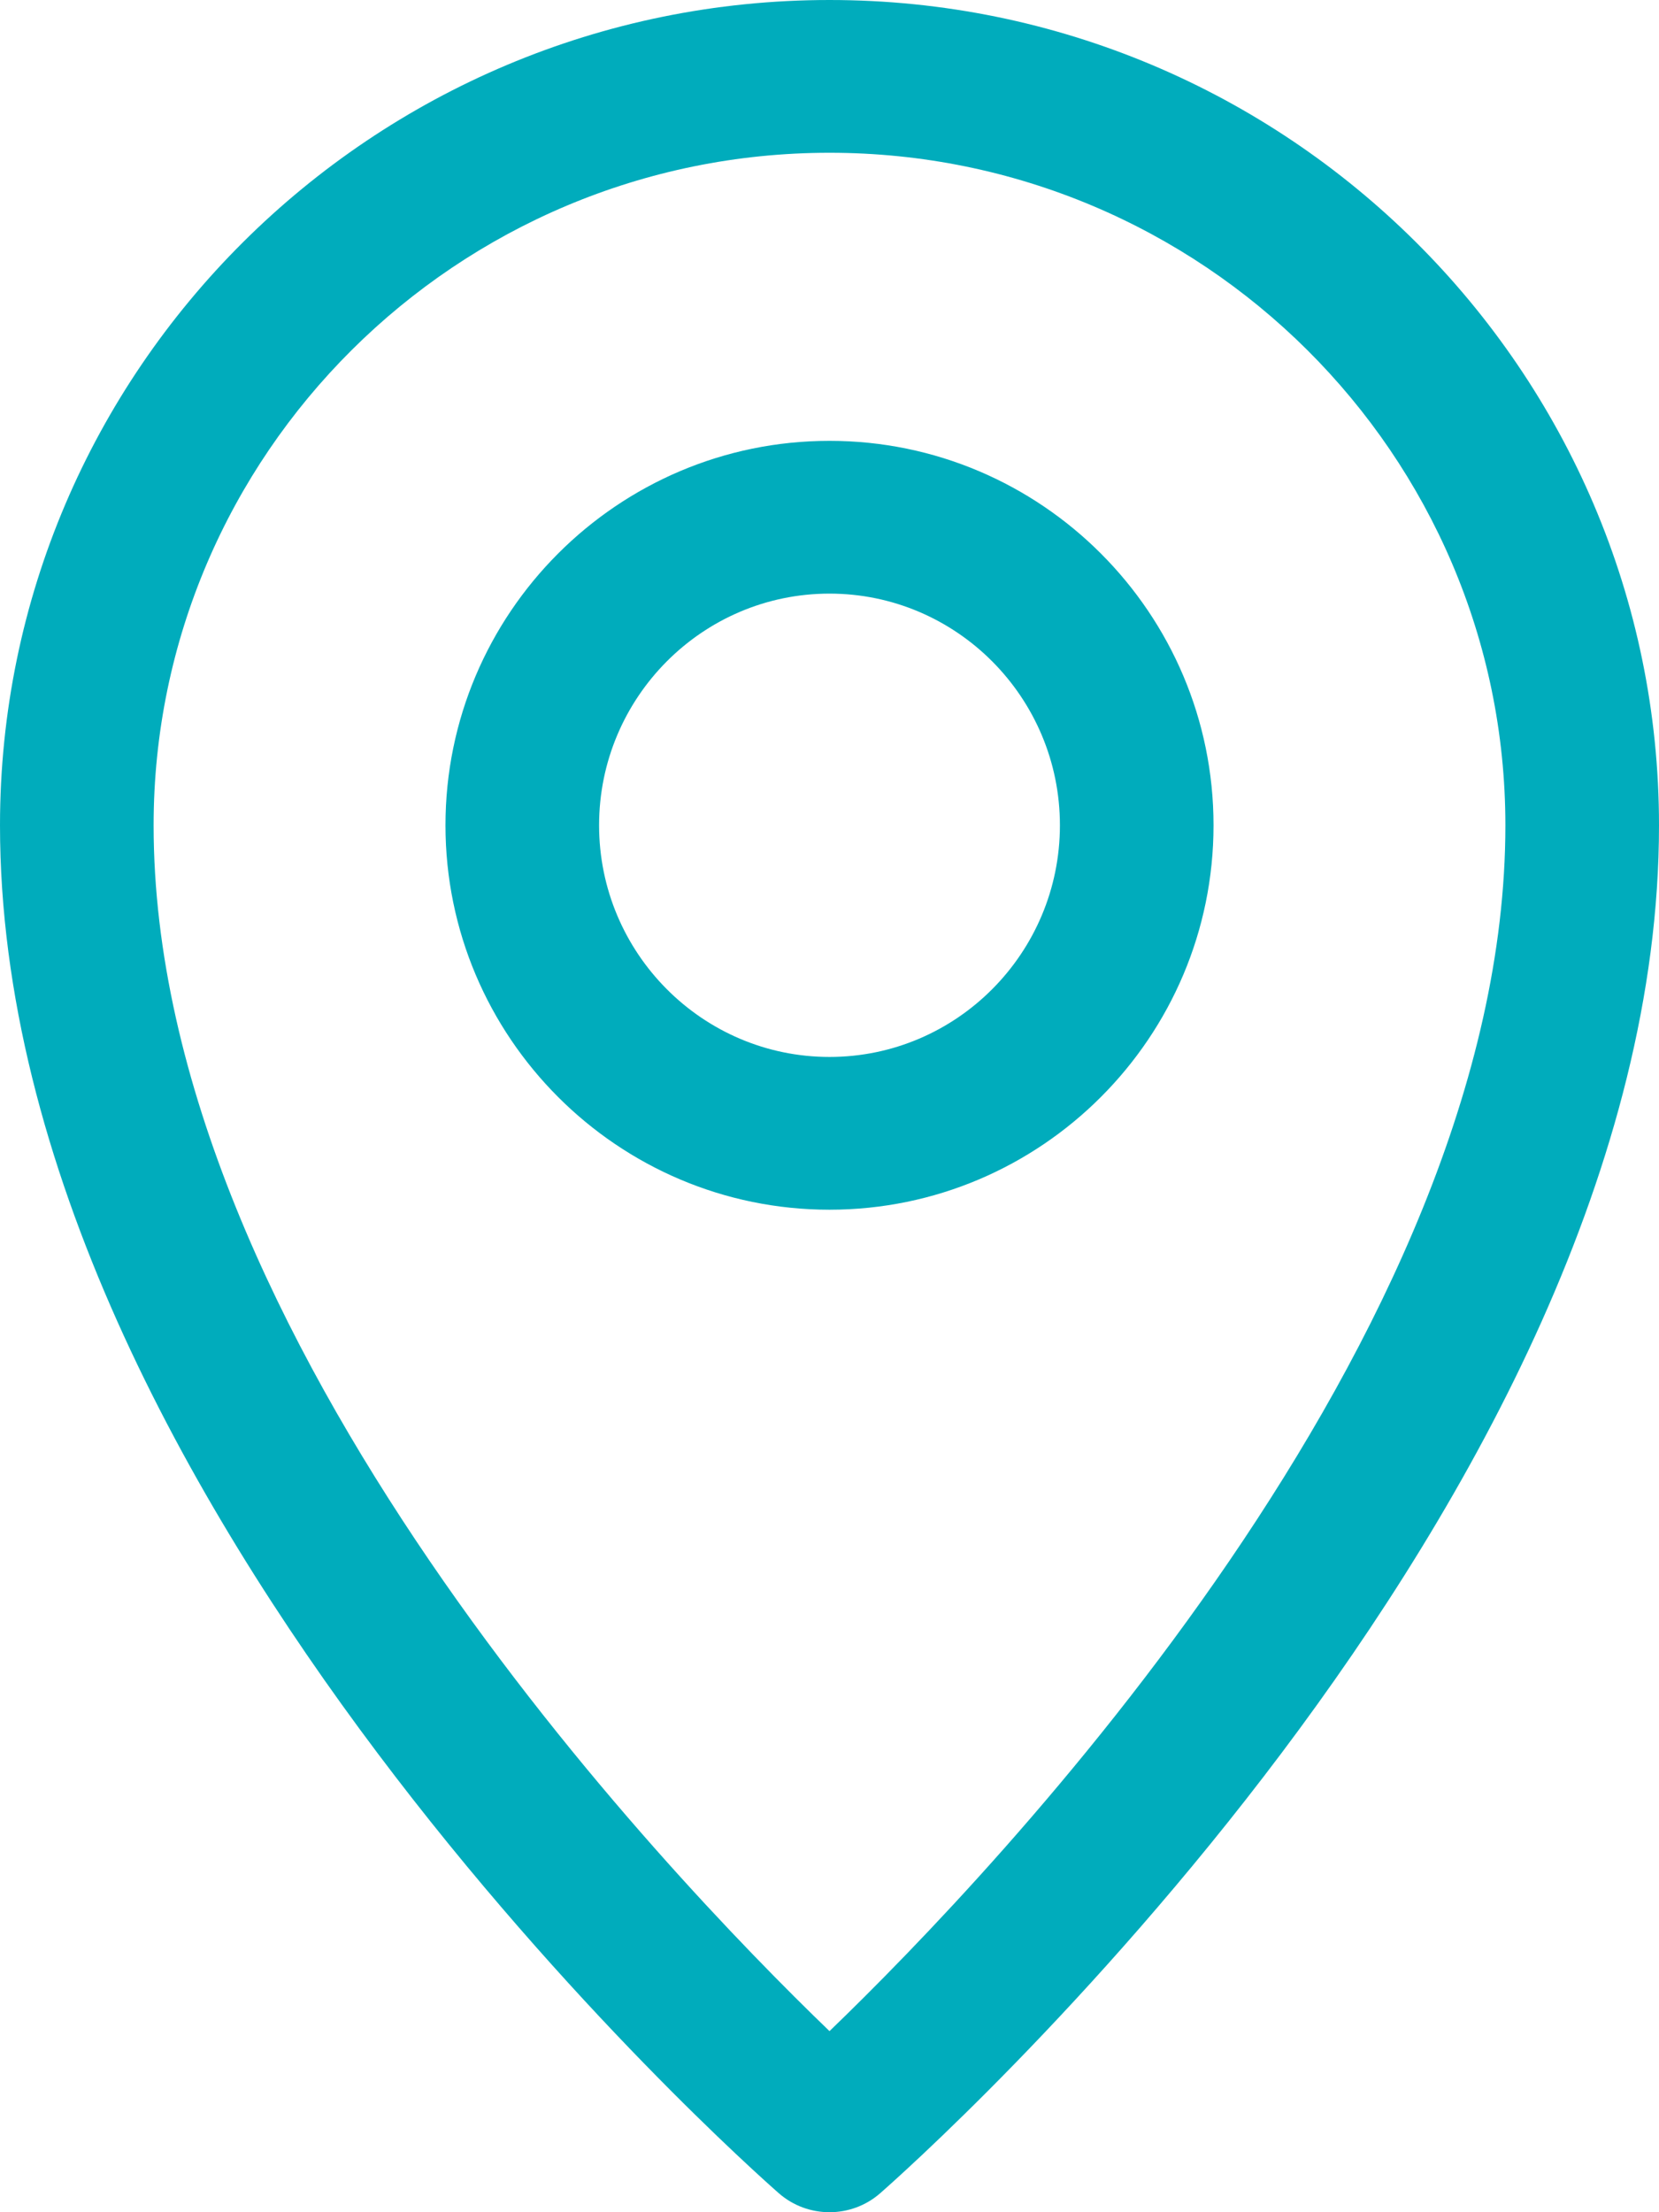 <?xml version="1.0" encoding="UTF-8"?> <svg xmlns="http://www.w3.org/2000/svg" width="27" height="36" viewBox="0 0 27 36" fill="none"><path fill-rule="evenodd" clip-rule="evenodd" d="M13.5 0C6.056 0 0 6.025 0 13.43C0 24.463 12.156 35.236 12.674 35.69C12.91 35.897 13.205 36 13.5 36C13.795 36 14.09 35.897 14.326 35.69C14.844 35.237 27 24.463 27 13.43C27 6.025 20.944 0 13.5 0ZM13.5 33.053C10.812 30.463 2.5 21.777 2.5 13.43C2.5 7.395 7.435 2.486 13.5 2.486C19.565 2.486 24.5 7.395 24.5 13.43C24.5 21.777 16.188 30.463 13.5 33.053ZM13.5 7.174C10.054 7.174 7.25 9.98 7.25 13.43C7.25 16.88 10.054 19.686 13.5 19.686C16.946 19.686 19.75 16.88 19.75 13.43C19.75 9.98 16.946 7.174 13.5 7.174ZM13.5 17.2C11.432 17.2 9.75 15.509 9.75 13.43C9.75 11.351 11.432 9.66 13.5 9.66C15.568 9.66 17.25 11.351 17.25 13.43C17.25 15.509 15.568 17.2 13.5 17.2Z" fill="#00ACBC"></path></svg> 